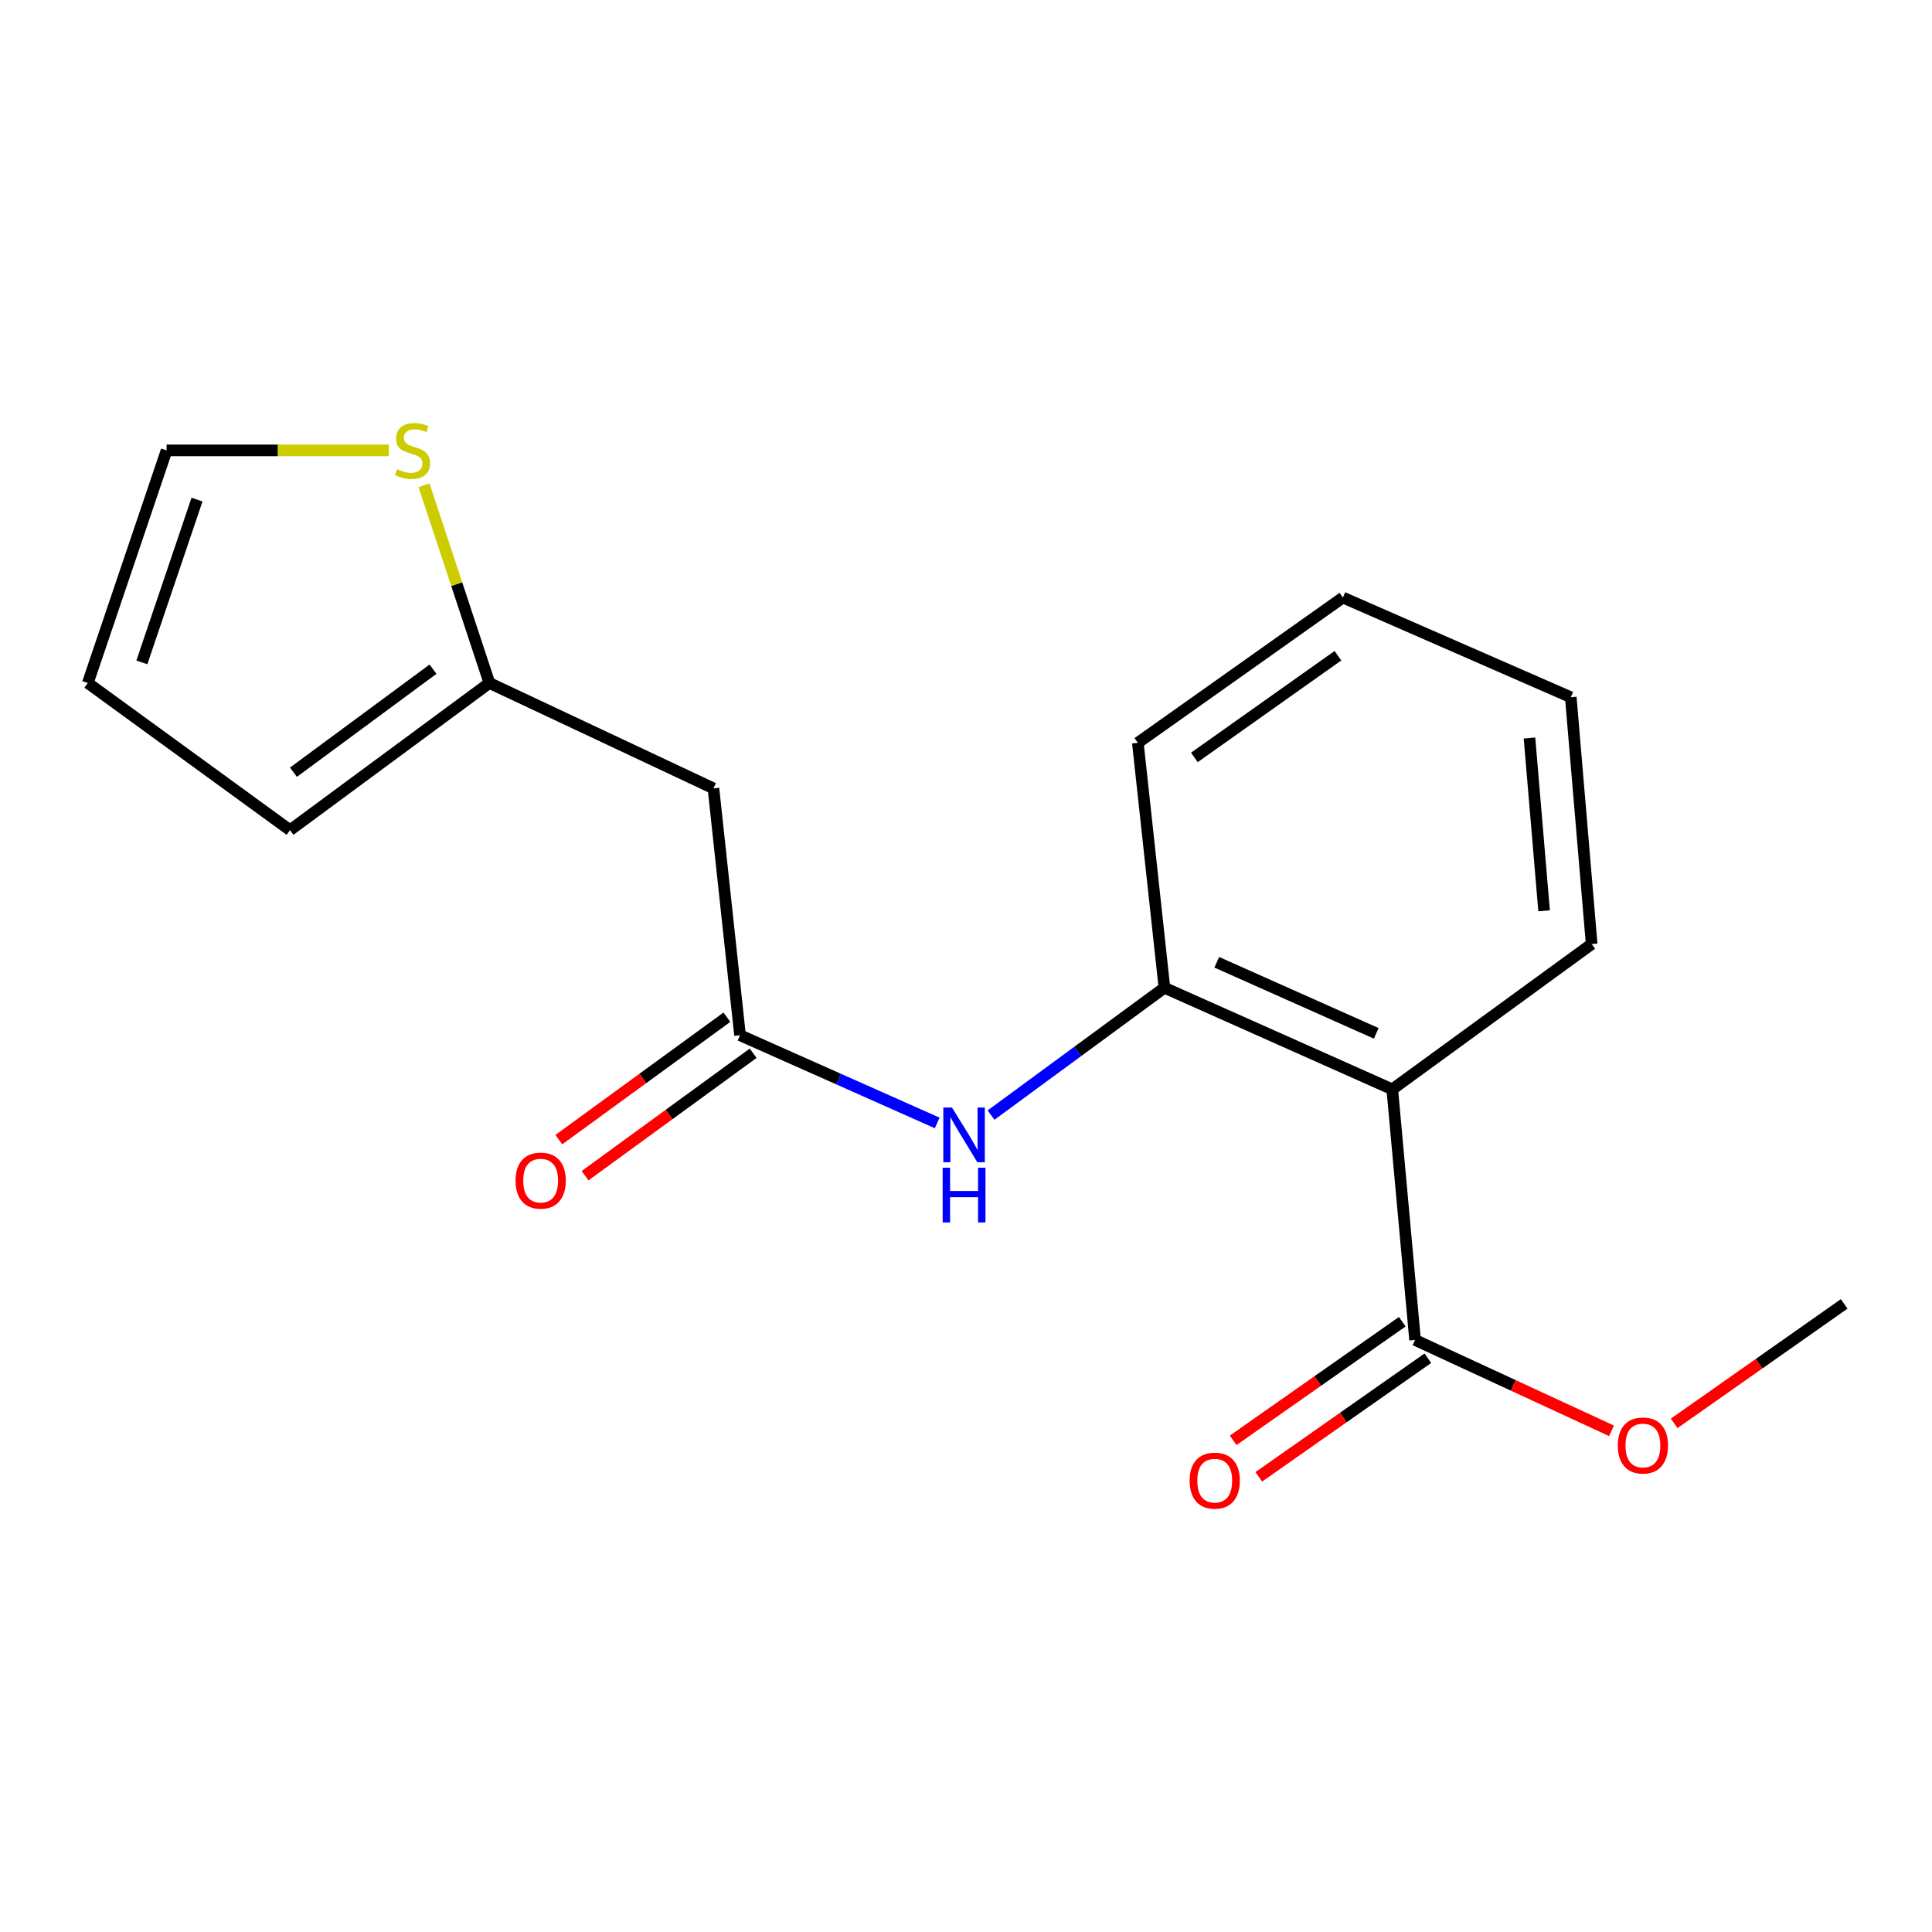<?xml version='1.0' encoding='iso-8859-1'?>
<svg version='1.1' baseProfile='full'
              xmlns='http://www.w3.org/2000/svg'
                      xmlns:rdkit='http://www.rdkit.org/xml'
                      xmlns:xlink='http://www.w3.org/1999/xlink'
                  xml:space='preserve'
width='1000px' height='1000px' viewBox='0 0 1000 1000'>
<!-- END OF HEADER -->
<rect style='opacity:1.0;fill:#FFFFFF;stroke:none' width='1000' height='1000' x='0' y='0'> </rect>
<path class='bond-0' d='M 720.637,563.831 L 602.703,511.262' style='fill:none;fill-rule:evenodd;stroke:#000000;stroke-width:6px;stroke-linecap:butt;stroke-linejoin:miter;stroke-opacity:1' />
<path class='bond-0' d='M 712.344,534.866 L 629.789,498.067' style='fill:none;fill-rule:evenodd;stroke:#000000;stroke-width:6px;stroke-linecap:butt;stroke-linejoin:miter;stroke-opacity:1' />
<path class='bond-2' d='M 720.637,563.831 L 732.433,693.562' style='fill:none;fill-rule:evenodd;stroke:#000000;stroke-width:6px;stroke-linecap:butt;stroke-linejoin:miter;stroke-opacity:1' />
<path class='bond-13' d='M 720.637,563.831 L 823.84,488.644' style='fill:none;fill-rule:evenodd;stroke:#000000;stroke-width:6px;stroke-linecap:butt;stroke-linejoin:miter;stroke-opacity:1' />
<path class='bond-3' d='M 602.703,511.262 L 557.83,544.217' style='fill:none;fill-rule:evenodd;stroke:#000000;stroke-width:6px;stroke-linecap:butt;stroke-linejoin:miter;stroke-opacity:1' />
<path class='bond-3' d='M 557.83,544.217 L 512.957,577.173' style='fill:none;fill-rule:evenodd;stroke:#0000FF;stroke-width:6px;stroke-linecap:butt;stroke-linejoin:miter;stroke-opacity:1' />
<path class='bond-14' d='M 602.703,511.262 L 588.945,384.48' style='fill:none;fill-rule:evenodd;stroke:#000000;stroke-width:6px;stroke-linecap:butt;stroke-linejoin:miter;stroke-opacity:1' />
<path class='bond-1' d='M 383.04,535.828 L 434.063,558.53' style='fill:none;fill-rule:evenodd;stroke:#000000;stroke-width:6px;stroke-linecap:butt;stroke-linejoin:miter;stroke-opacity:1' />
<path class='bond-1' d='M 434.063,558.53 L 485.087,581.233' style='fill:none;fill-rule:evenodd;stroke:#0000FF;stroke-width:6px;stroke-linecap:butt;stroke-linejoin:miter;stroke-opacity:1' />
<path class='bond-4' d='M 383.04,535.828 L 369.282,408.059' style='fill:none;fill-rule:evenodd;stroke:#000000;stroke-width:6px;stroke-linecap:butt;stroke-linejoin:miter;stroke-opacity:1' />
<path class='bond-10' d='M 376.245,526.501 L 332.746,558.19' style='fill:none;fill-rule:evenodd;stroke:#000000;stroke-width:6px;stroke-linecap:butt;stroke-linejoin:miter;stroke-opacity:1' />
<path class='bond-10' d='M 332.746,558.19 L 289.247,589.88' style='fill:none;fill-rule:evenodd;stroke:#FF0000;stroke-width:6px;stroke-linecap:butt;stroke-linejoin:miter;stroke-opacity:1' />
<path class='bond-10' d='M 389.834,545.155 L 346.335,576.844' style='fill:none;fill-rule:evenodd;stroke:#000000;stroke-width:6px;stroke-linecap:butt;stroke-linejoin:miter;stroke-opacity:1' />
<path class='bond-10' d='M 346.335,576.844 L 302.836,608.534' style='fill:none;fill-rule:evenodd;stroke:#FF0000;stroke-width:6px;stroke-linecap:butt;stroke-linejoin:miter;stroke-opacity:1' />
<path class='bond-8' d='M 725.806,684.115 L 682.045,714.813' style='fill:none;fill-rule:evenodd;stroke:#000000;stroke-width:6px;stroke-linecap:butt;stroke-linejoin:miter;stroke-opacity:1' />
<path class='bond-8' d='M 682.045,714.813 L 638.283,745.512' style='fill:none;fill-rule:evenodd;stroke:#FF0000;stroke-width:6px;stroke-linecap:butt;stroke-linejoin:miter;stroke-opacity:1' />
<path class='bond-8' d='M 739.061,703.009 L 695.299,733.707' style='fill:none;fill-rule:evenodd;stroke:#000000;stroke-width:6px;stroke-linecap:butt;stroke-linejoin:miter;stroke-opacity:1' />
<path class='bond-8' d='M 695.299,733.707 L 651.537,764.406' style='fill:none;fill-rule:evenodd;stroke:#FF0000;stroke-width:6px;stroke-linecap:butt;stroke-linejoin:miter;stroke-opacity:1' />
<path class='bond-12' d='M 732.433,693.562 L 783.277,717.076' style='fill:none;fill-rule:evenodd;stroke:#000000;stroke-width:6px;stroke-linecap:butt;stroke-linejoin:miter;stroke-opacity:1' />
<path class='bond-12' d='M 783.277,717.076 L 834.12,740.591' style='fill:none;fill-rule:evenodd;stroke:#FF0000;stroke-width:6px;stroke-linecap:butt;stroke-linejoin:miter;stroke-opacity:1' />
<path class='bond-5' d='M 369.282,408.059 L 253.309,353.515' style='fill:none;fill-rule:evenodd;stroke:#000000;stroke-width:6px;stroke-linecap:butt;stroke-linejoin:miter;stroke-opacity:1' />
<path class='bond-6' d='M 253.309,353.515 L 236.393,302.342' style='fill:none;fill-rule:evenodd;stroke:#000000;stroke-width:6px;stroke-linecap:butt;stroke-linejoin:miter;stroke-opacity:1' />
<path class='bond-6' d='M 236.393,302.342 L 219.477,251.168' style='fill:none;fill-rule:evenodd;stroke:#CCCC00;stroke-width:6px;stroke-linecap:butt;stroke-linejoin:miter;stroke-opacity:1' />
<path class='bond-9' d='M 253.309,353.515 L 150.119,429.689' style='fill:none;fill-rule:evenodd;stroke:#000000;stroke-width:6px;stroke-linecap:butt;stroke-linejoin:miter;stroke-opacity:1' />
<path class='bond-9' d='M 224.123,346.373 L 151.89,399.695' style='fill:none;fill-rule:evenodd;stroke:#000000;stroke-width:6px;stroke-linecap:butt;stroke-linejoin:miter;stroke-opacity:1' />
<path class='bond-7' d='M 201.248,233.118 L 143.738,233.118' style='fill:none;fill-rule:evenodd;stroke:#CCCC00;stroke-width:6px;stroke-linecap:butt;stroke-linejoin:miter;stroke-opacity:1' />
<path class='bond-7' d='M 143.738,233.118 L 86.228,233.118' style='fill:none;fill-rule:evenodd;stroke:#000000;stroke-width:6px;stroke-linecap:butt;stroke-linejoin:miter;stroke-opacity:1' />
<path class='bond-19' d='M 86.228,233.118 L 45.455,353.515' style='fill:none;fill-rule:evenodd;stroke:#000000;stroke-width:6px;stroke-linecap:butt;stroke-linejoin:miter;stroke-opacity:1' />
<path class='bond-19' d='M 101.972,258.581 L 73.43,342.858' style='fill:none;fill-rule:evenodd;stroke:#000000;stroke-width:6px;stroke-linecap:butt;stroke-linejoin:miter;stroke-opacity:1' />
<path class='bond-11' d='M 150.119,429.689 L 45.455,353.515' style='fill:none;fill-rule:evenodd;stroke:#000000;stroke-width:6px;stroke-linecap:butt;stroke-linejoin:miter;stroke-opacity:1' />
<path class='bond-15' d='M 866.552,736.733 L 910.549,705.813' style='fill:none;fill-rule:evenodd;stroke:#FF0000;stroke-width:6px;stroke-linecap:butt;stroke-linejoin:miter;stroke-opacity:1' />
<path class='bond-15' d='M 910.549,705.813 L 954.545,674.893' style='fill:none;fill-rule:evenodd;stroke:#000000;stroke-width:6px;stroke-linecap:butt;stroke-linejoin:miter;stroke-opacity:1' />
<path class='bond-16' d='M 823.84,488.644 L 813.031,360.888' style='fill:none;fill-rule:evenodd;stroke:#000000;stroke-width:6px;stroke-linecap:butt;stroke-linejoin:miter;stroke-opacity:1' />
<path class='bond-16' d='M 799.222,471.426 L 791.656,381.997' style='fill:none;fill-rule:evenodd;stroke:#000000;stroke-width:6px;stroke-linecap:butt;stroke-linejoin:miter;stroke-opacity:1' />
<path class='bond-18' d='M 588.945,384.48 L 695.084,309.293' style='fill:none;fill-rule:evenodd;stroke:#000000;stroke-width:6px;stroke-linecap:butt;stroke-linejoin:miter;stroke-opacity:1' />
<path class='bond-18' d='M 618.206,392.034 L 692.504,339.403' style='fill:none;fill-rule:evenodd;stroke:#000000;stroke-width:6px;stroke-linecap:butt;stroke-linejoin:miter;stroke-opacity:1' />
<path class='bond-17' d='M 813.031,360.888 L 695.084,309.293' style='fill:none;fill-rule:evenodd;stroke:#000000;stroke-width:6px;stroke-linecap:butt;stroke-linejoin:miter;stroke-opacity:1' />
<path  class='atom-4' d='M 492.74 573.263
L 502.02 588.263
Q 502.94 589.743, 504.42 592.423
Q 505.9 595.103, 505.98 595.263
L 505.98 573.263
L 509.74 573.263
L 509.74 601.583
L 505.86 601.583
L 495.9 585.183
Q 494.74 583.263, 493.5 581.063
Q 492.3 578.863, 491.94 578.183
L 491.94 601.583
L 488.26 601.583
L 488.26 573.263
L 492.74 573.263
' fill='#0000FF'/>
<path  class='atom-4' d='M 487.92 604.415
L 491.76 604.415
L 491.76 616.455
L 506.24 616.455
L 506.24 604.415
L 510.08 604.415
L 510.08 632.735
L 506.24 632.735
L 506.24 619.655
L 491.76 619.655
L 491.76 632.735
L 487.92 632.735
L 487.92 604.415
' fill='#0000FF'/>
<path  class='atom-7' d='M 205.51 242.838
Q 205.83 242.958, 207.15 243.518
Q 208.47 244.078, 209.91 244.438
Q 211.39 244.758, 212.83 244.758
Q 215.51 244.758, 217.07 243.478
Q 218.63 242.158, 218.63 239.878
Q 218.63 238.318, 217.83 237.358
Q 217.07 236.398, 215.87 235.878
Q 214.67 235.358, 212.67 234.758
Q 210.15 233.998, 208.63 233.278
Q 207.15 232.558, 206.07 231.038
Q 205.03 229.518, 205.03 226.958
Q 205.03 223.398, 207.43 221.198
Q 209.87 218.998, 214.67 218.998
Q 217.95 218.998, 221.67 220.558
L 220.75 223.638
Q 217.35 222.238, 214.79 222.238
Q 212.03 222.238, 210.51 223.398
Q 208.99 224.518, 209.03 226.478
Q 209.03 227.998, 209.79 228.918
Q 210.59 229.838, 211.71 230.358
Q 212.87 230.878, 214.79 231.478
Q 217.35 232.278, 218.87 233.078
Q 220.39 233.878, 221.47 235.518
Q 222.59 237.118, 222.59 239.878
Q 222.59 243.798, 219.95 245.918
Q 217.35 247.998, 212.99 247.998
Q 210.47 247.998, 208.55 247.438
Q 206.67 246.918, 204.43 245.998
L 205.51 242.838
' fill='#CCCC00'/>
<path  class='atom-9' d='M 615.744 766.38
Q 615.744 759.58, 619.104 755.78
Q 622.464 751.98, 628.744 751.98
Q 635.024 751.98, 638.384 755.78
Q 641.744 759.58, 641.744 766.38
Q 641.744 773.26, 638.344 777.18
Q 634.944 781.06, 628.744 781.06
Q 622.504 781.06, 619.104 777.18
Q 615.744 773.3, 615.744 766.38
M 628.744 777.86
Q 633.064 777.86, 635.384 774.98
Q 637.744 772.06, 637.744 766.38
Q 637.744 760.82, 635.384 758.02
Q 633.064 755.18, 628.744 755.18
Q 624.424 755.18, 622.064 757.98
Q 619.744 760.78, 619.744 766.38
Q 619.744 772.1, 622.064 774.98
Q 624.424 777.86, 628.744 777.86
' fill='#FF0000'/>
<path  class='atom-11' d='M 266.85 611.082
Q 266.85 604.282, 270.21 600.482
Q 273.57 596.682, 279.85 596.682
Q 286.13 596.682, 289.49 600.482
Q 292.85 604.282, 292.85 611.082
Q 292.85 617.962, 289.45 621.882
Q 286.05 625.762, 279.85 625.762
Q 273.61 625.762, 270.21 621.882
Q 266.85 618.002, 266.85 611.082
M 279.85 622.562
Q 284.17 622.562, 286.49 619.682
Q 288.85 616.762, 288.85 611.082
Q 288.85 605.522, 286.49 602.722
Q 284.17 599.882, 279.85 599.882
Q 275.53 599.882, 273.17 602.682
Q 270.85 605.482, 270.85 611.082
Q 270.85 616.802, 273.17 619.682
Q 275.53 622.562, 279.85 622.562
' fill='#FF0000'/>
<path  class='atom-13' d='M 837.368 748.186
Q 837.368 741.386, 840.728 737.586
Q 844.088 733.786, 850.368 733.786
Q 856.648 733.786, 860.008 737.586
Q 863.368 741.386, 863.368 748.186
Q 863.368 755.066, 859.968 758.986
Q 856.568 762.866, 850.368 762.866
Q 844.128 762.866, 840.728 758.986
Q 837.368 755.106, 837.368 748.186
M 850.368 759.666
Q 854.688 759.666, 857.008 756.786
Q 859.368 753.866, 859.368 748.186
Q 859.368 742.626, 857.008 739.826
Q 854.688 736.986, 850.368 736.986
Q 846.048 736.986, 843.688 739.786
Q 841.368 742.586, 841.368 748.186
Q 841.368 753.906, 843.688 756.786
Q 846.048 759.666, 850.368 759.666
' fill='#FF0000'/>
</svg>
